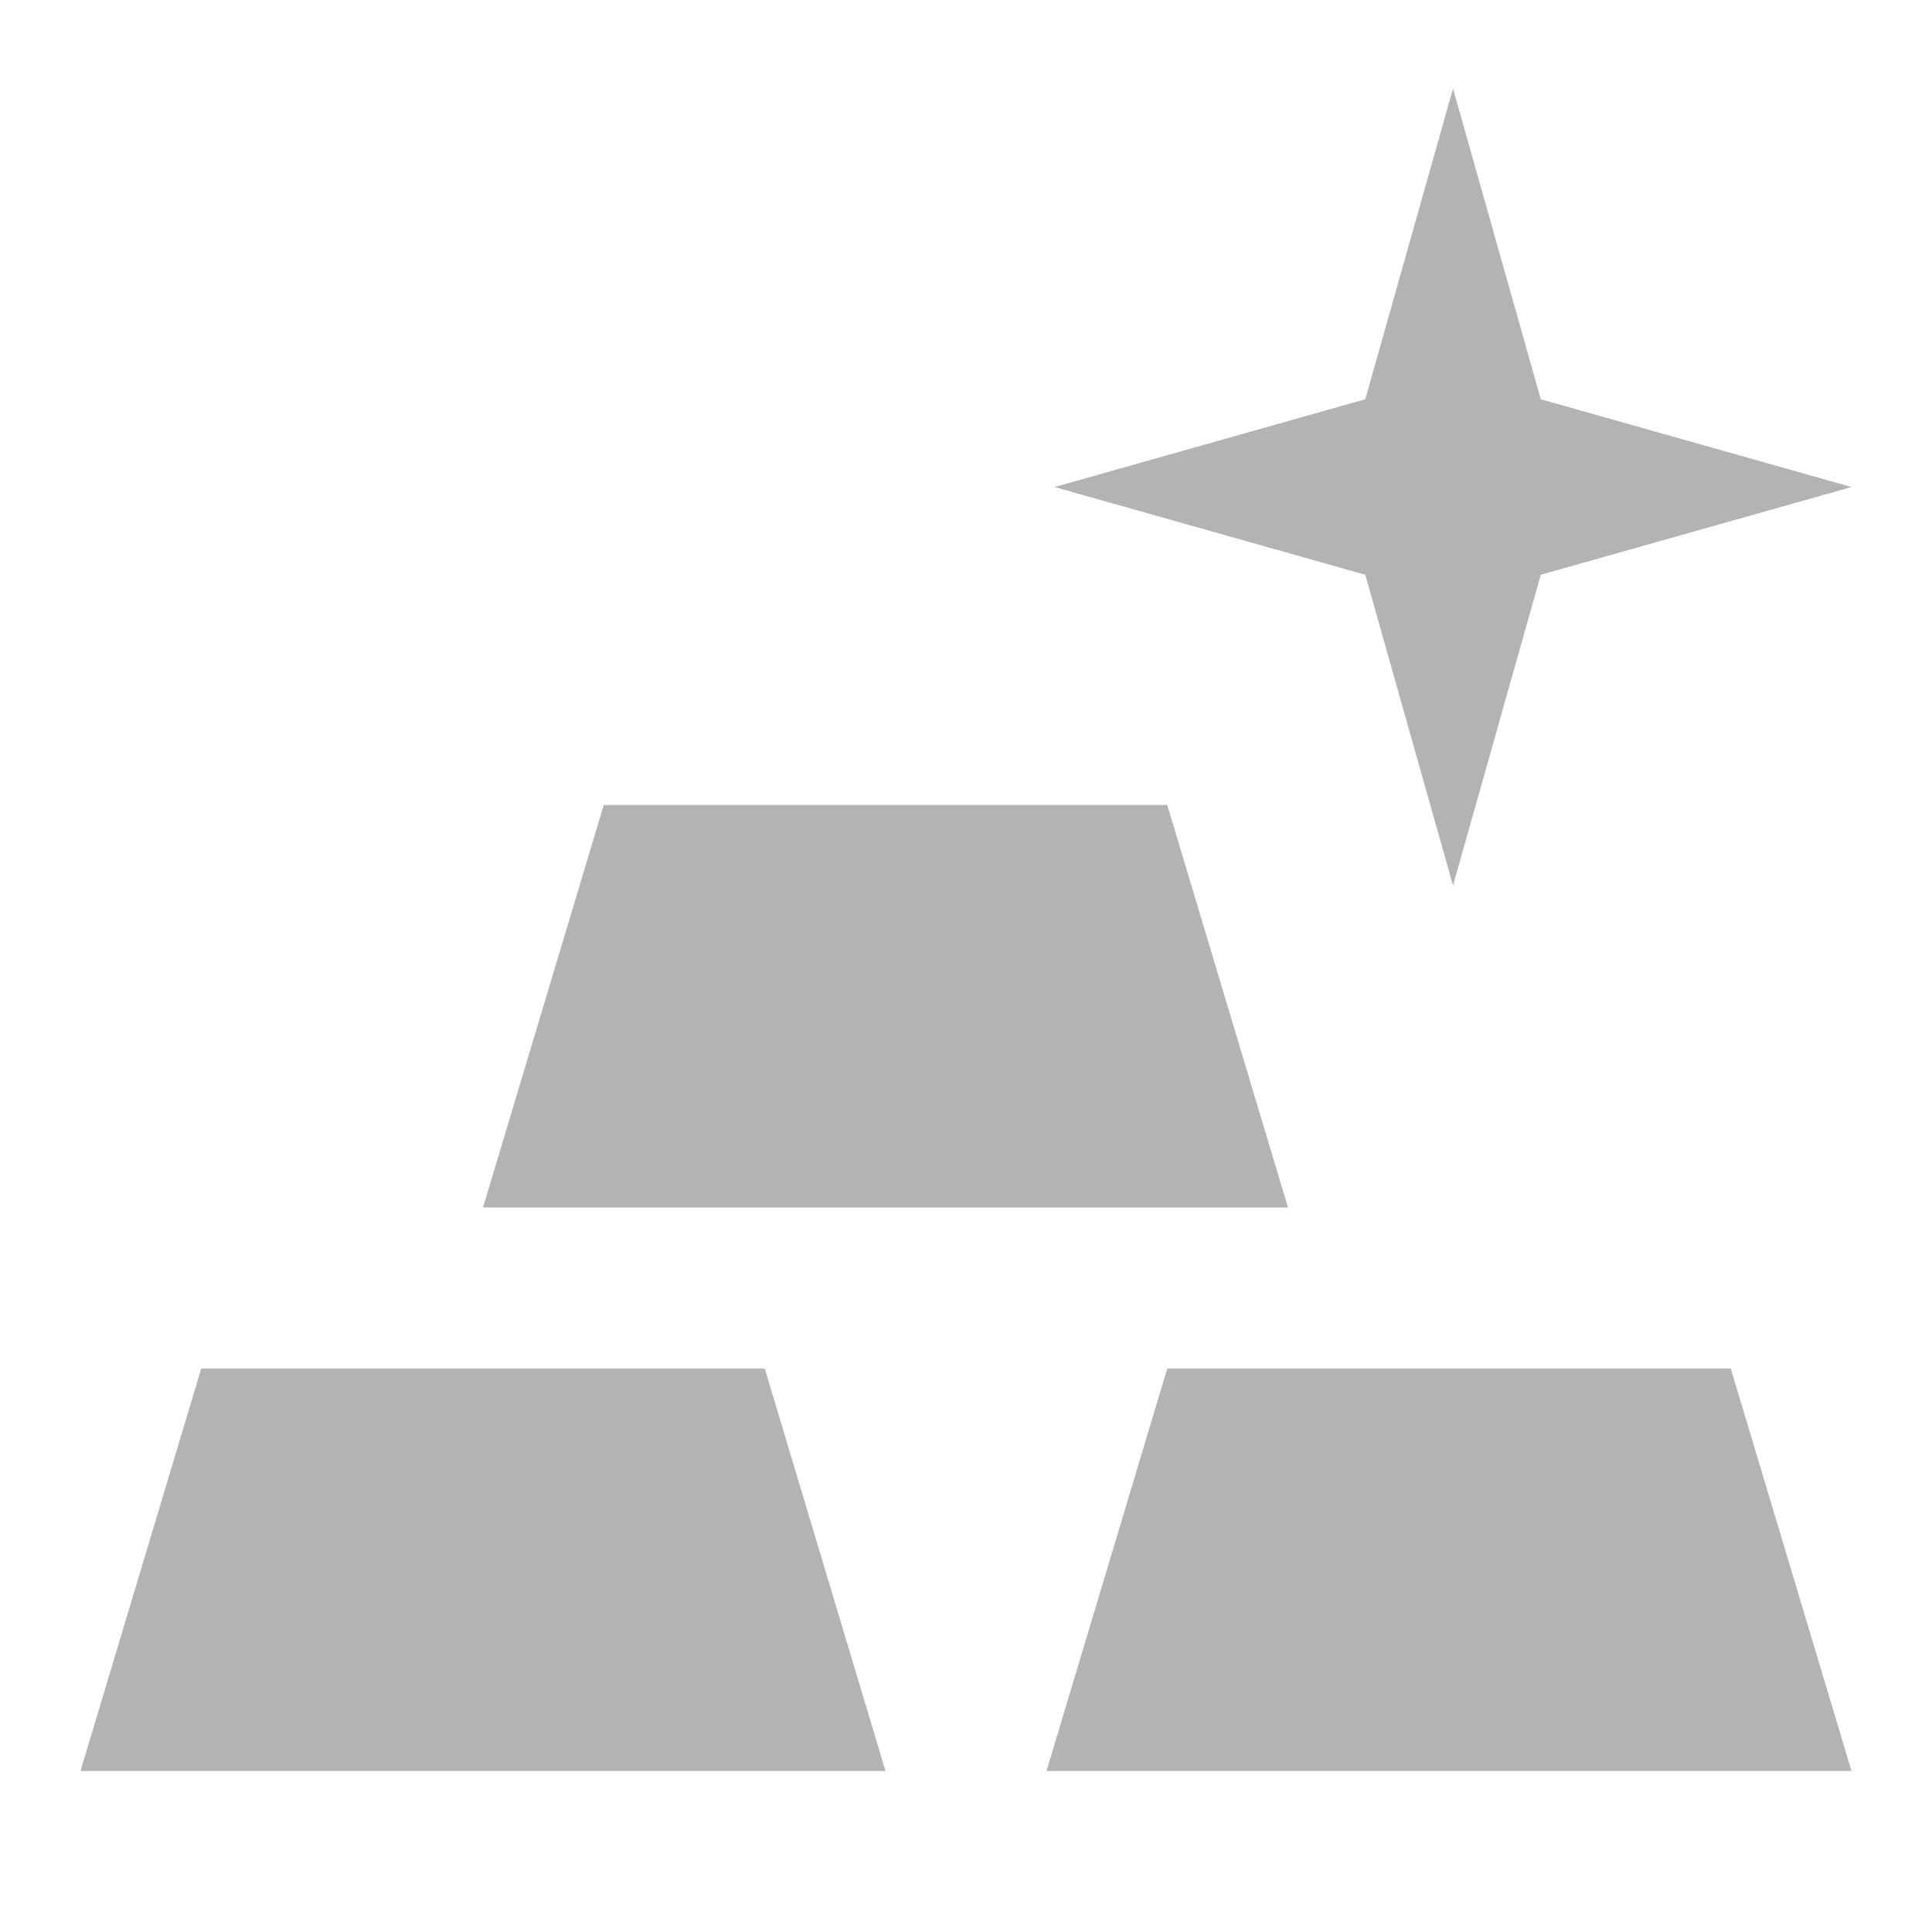 <?xml version="1.0" encoding="UTF-8"?>
<svg xmlns="http://www.w3.org/2000/svg" width="59" height="59" viewBox="0 0 59 59" fill="none">
  <g id="mdi:gold" opacity="0.3">
    <path id="Vector" d="M2.458 54.083L6.146 41.792H23.354L27.042 54.083H2.458ZM31.958 54.083L35.646 41.792H52.854L56.542 54.083H31.958ZM14.75 36.875L18.438 24.583H35.646L39.333 36.875H14.75ZM56.542 14.873L47.053 17.552L44.373 27.042L41.693 17.552L32.204 14.873L41.693 12.193L44.373 2.704L47.053 12.193L56.542 14.873Z" fill="black"></path>
  </g>
</svg>
